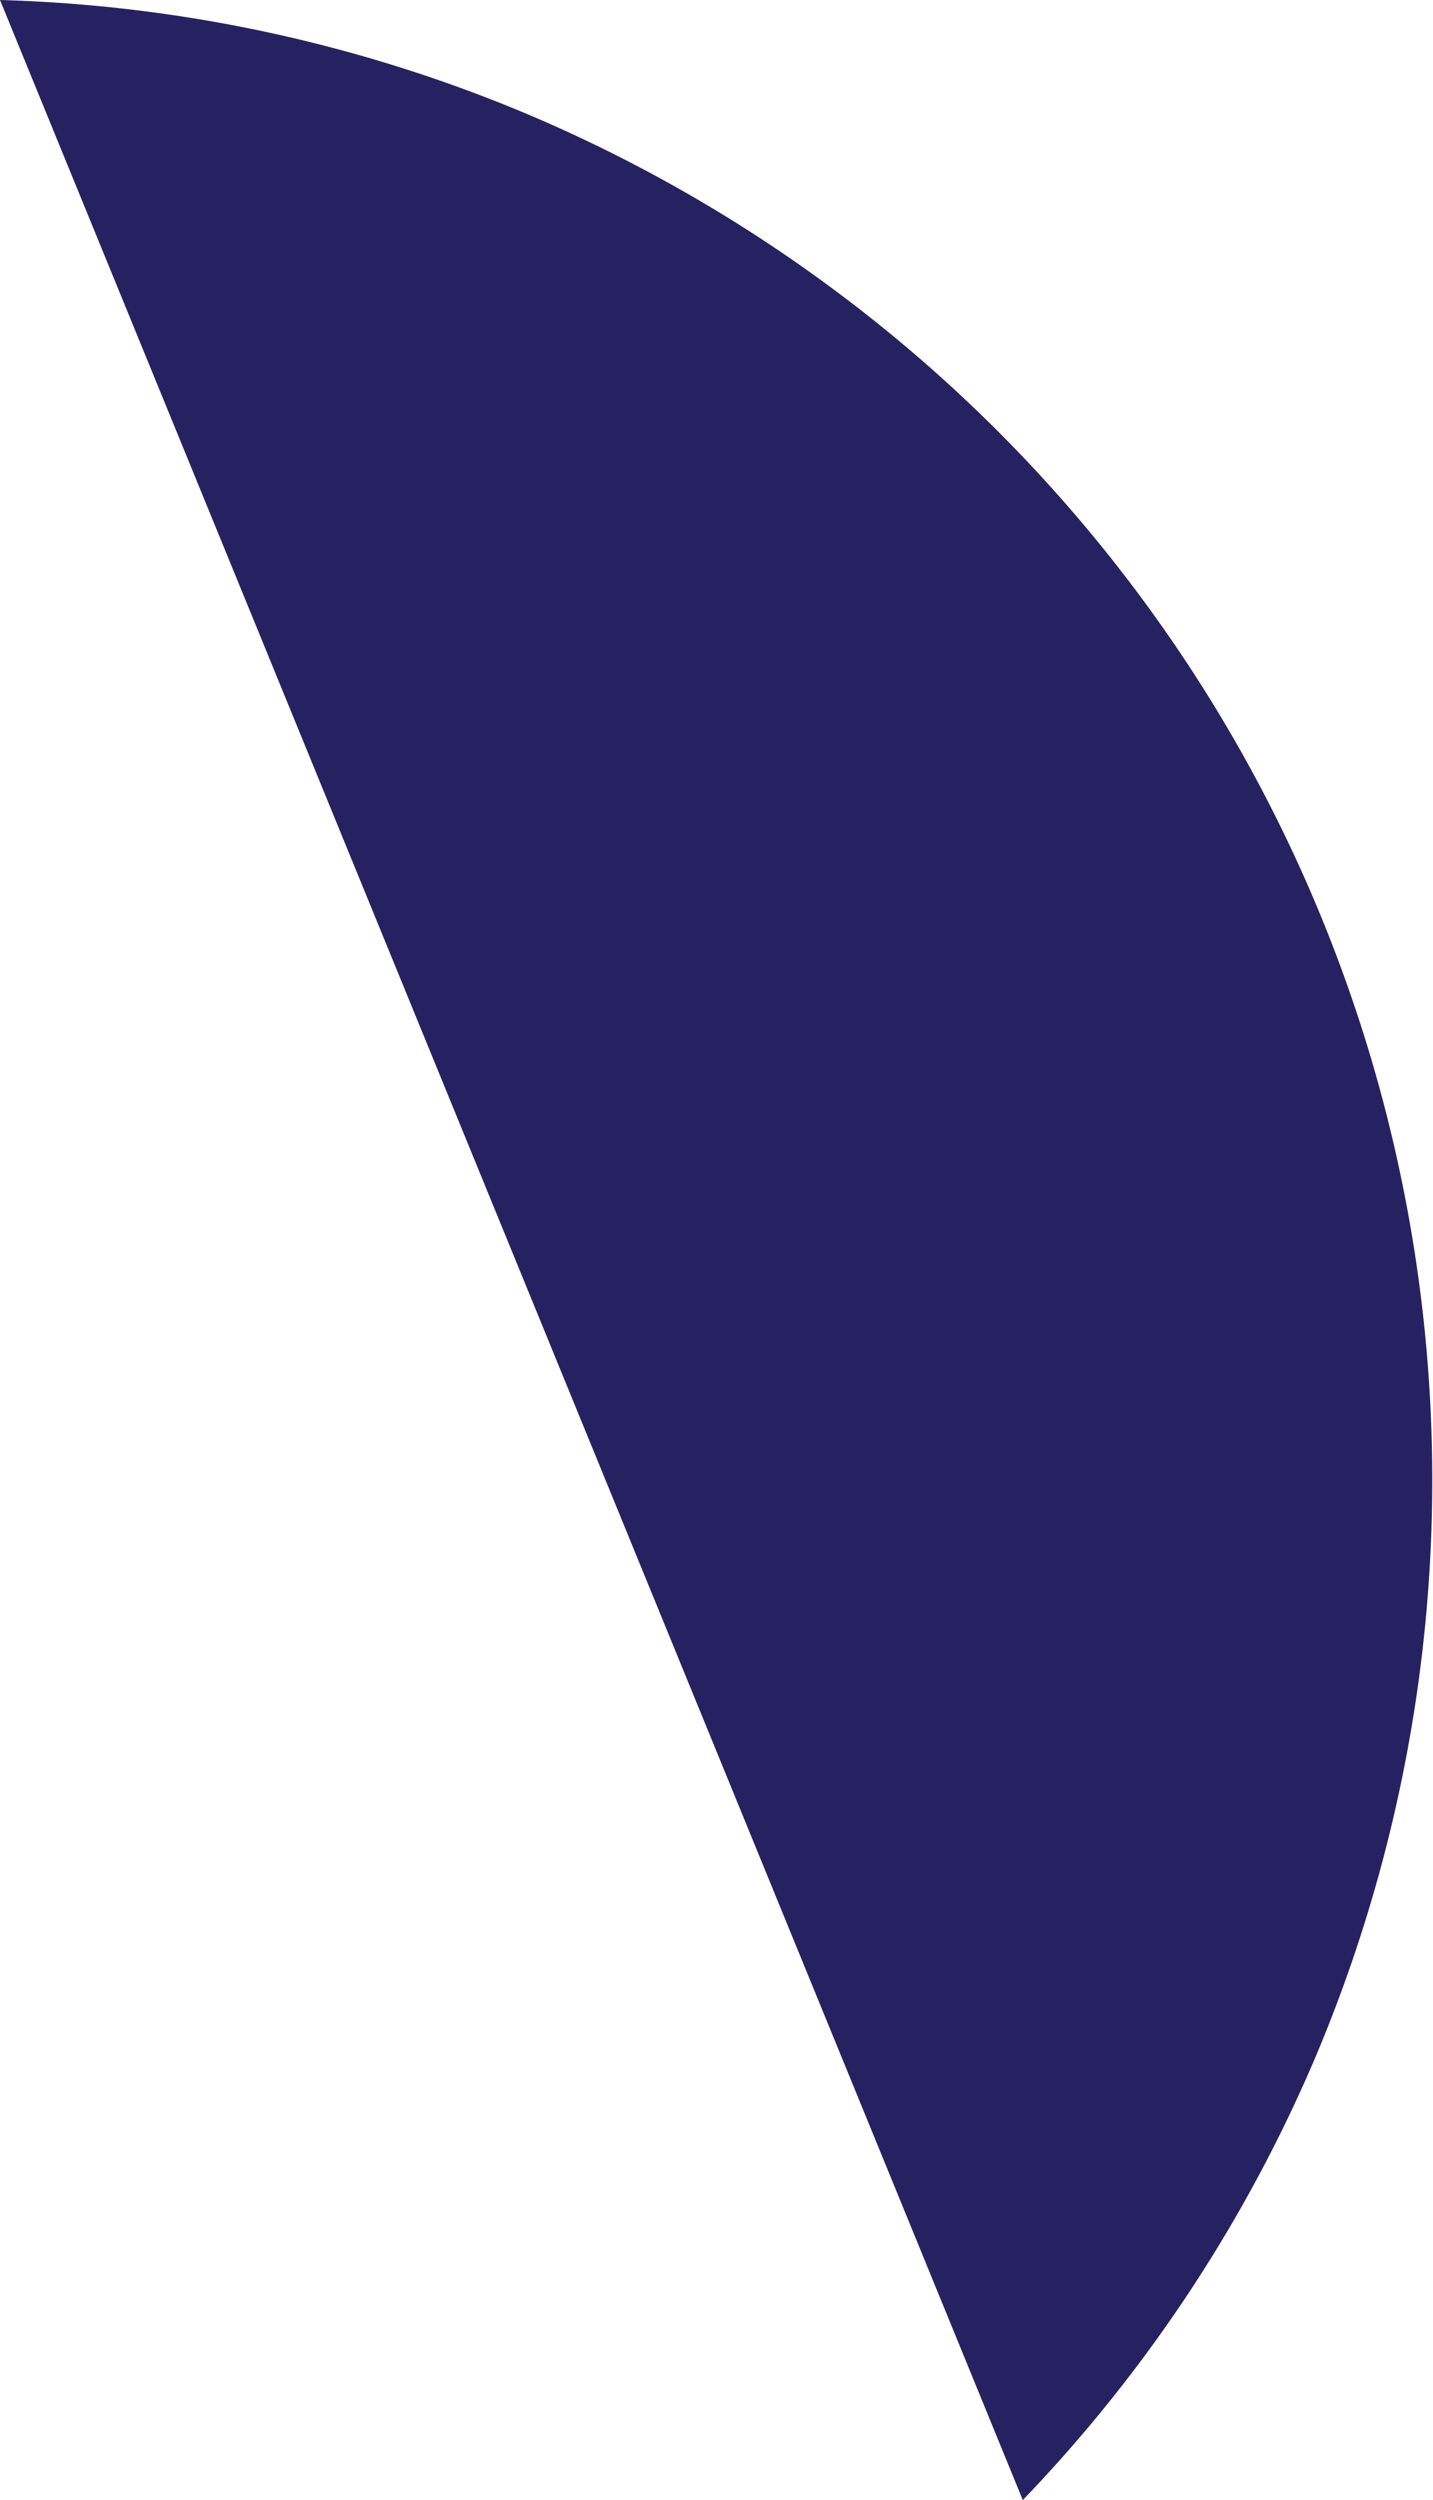 <svg xmlns="http://www.w3.org/2000/svg" width="37.1" height="64.719" viewBox="0 0 37.1 64.719">
  <path id="Color_Overlay" data-name="Color Overlay" d="M1259.088,306.325a37.924,37.924,0,0,1,13.63,2.945,38.4,38.4,0,0,1,20.506,50.119,37.946,37.946,0,0,1-7.656,11.655Z" transform="translate(-1259.088 -306.325)" fill="#262262"/>
</svg>
